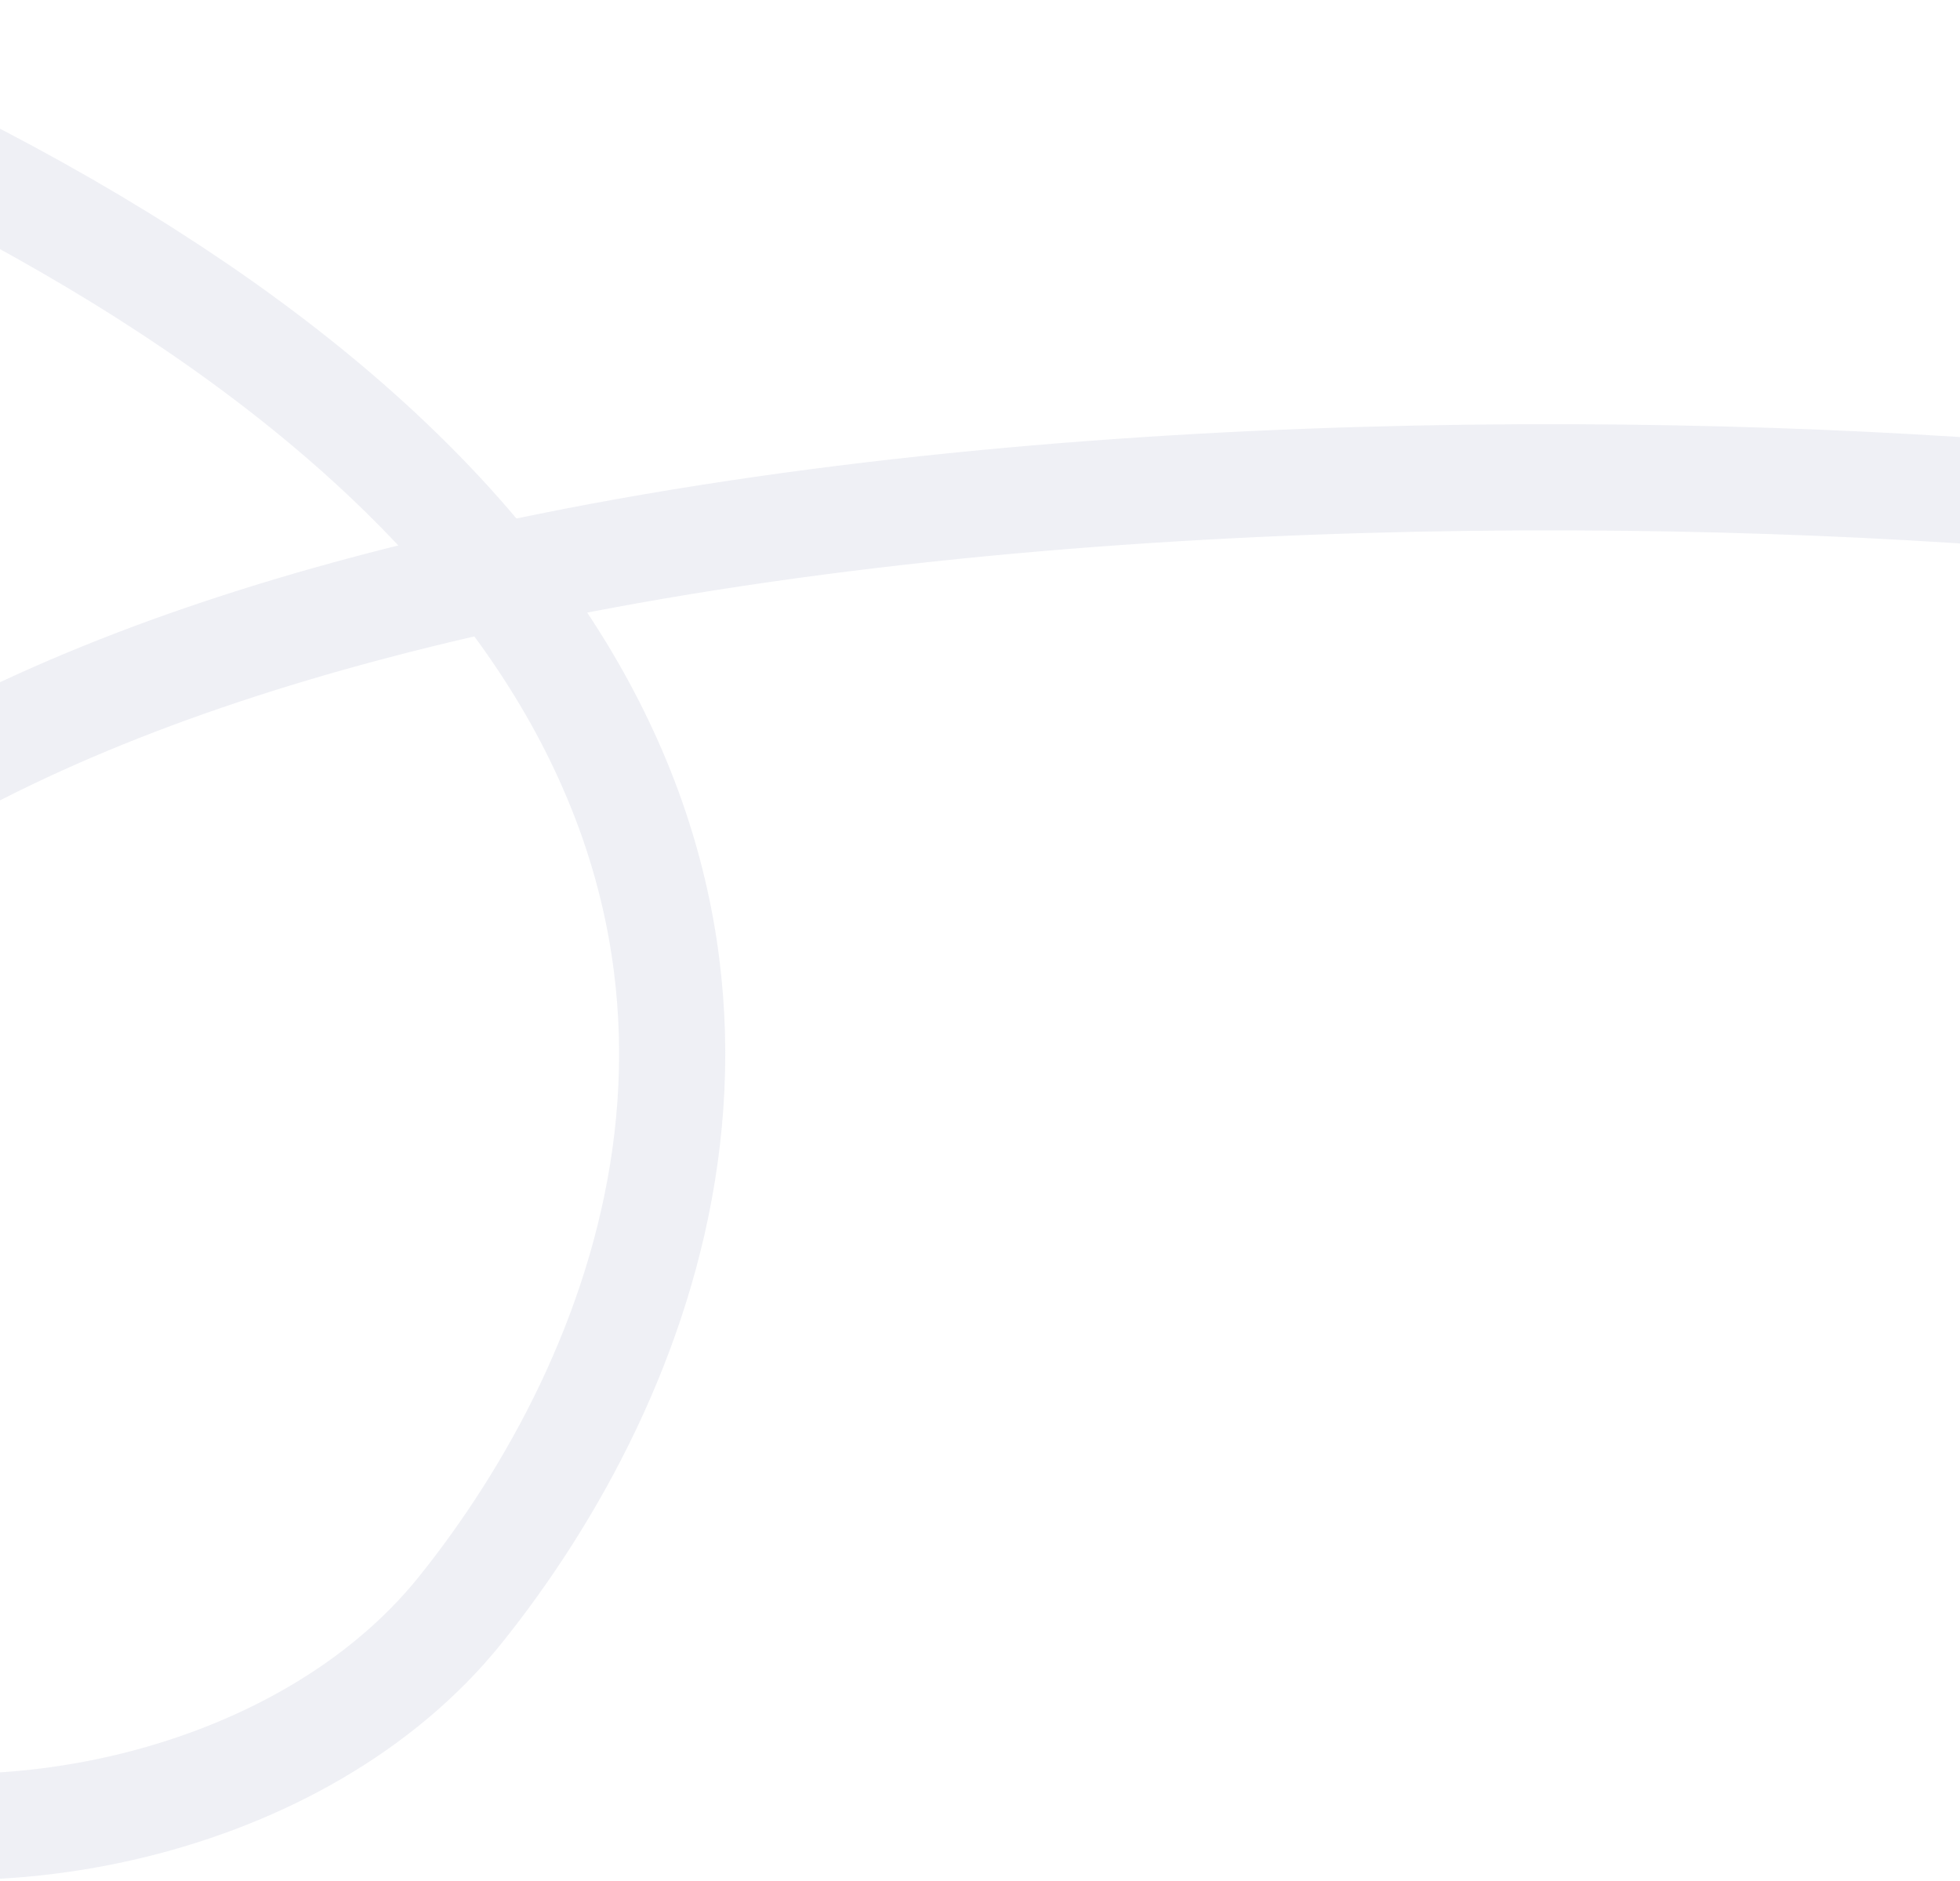 <svg width="1440" height="1382" viewBox="0 0 1440 1382" fill="none" xmlns="http://www.w3.org/2000/svg">
<path opacity="0.1" d="M1553.77 369.231C1258.29 340.933 771.506 334.924 364.319 424.01M364.319 424.01C65.663 489.352 -190.17 605.85 -296.283 802.234C-609.766 1382.4 106.812 1470.86 338.251 1182.61C473.964 1013.58 594.834 714.853 364.319 424.01ZM364.319 424.01C257.819 289.639 76.317 156.952 -213.375 39.515" stroke="#626C97" stroke-width="78" stroke-linecap="round"/>
</svg>

